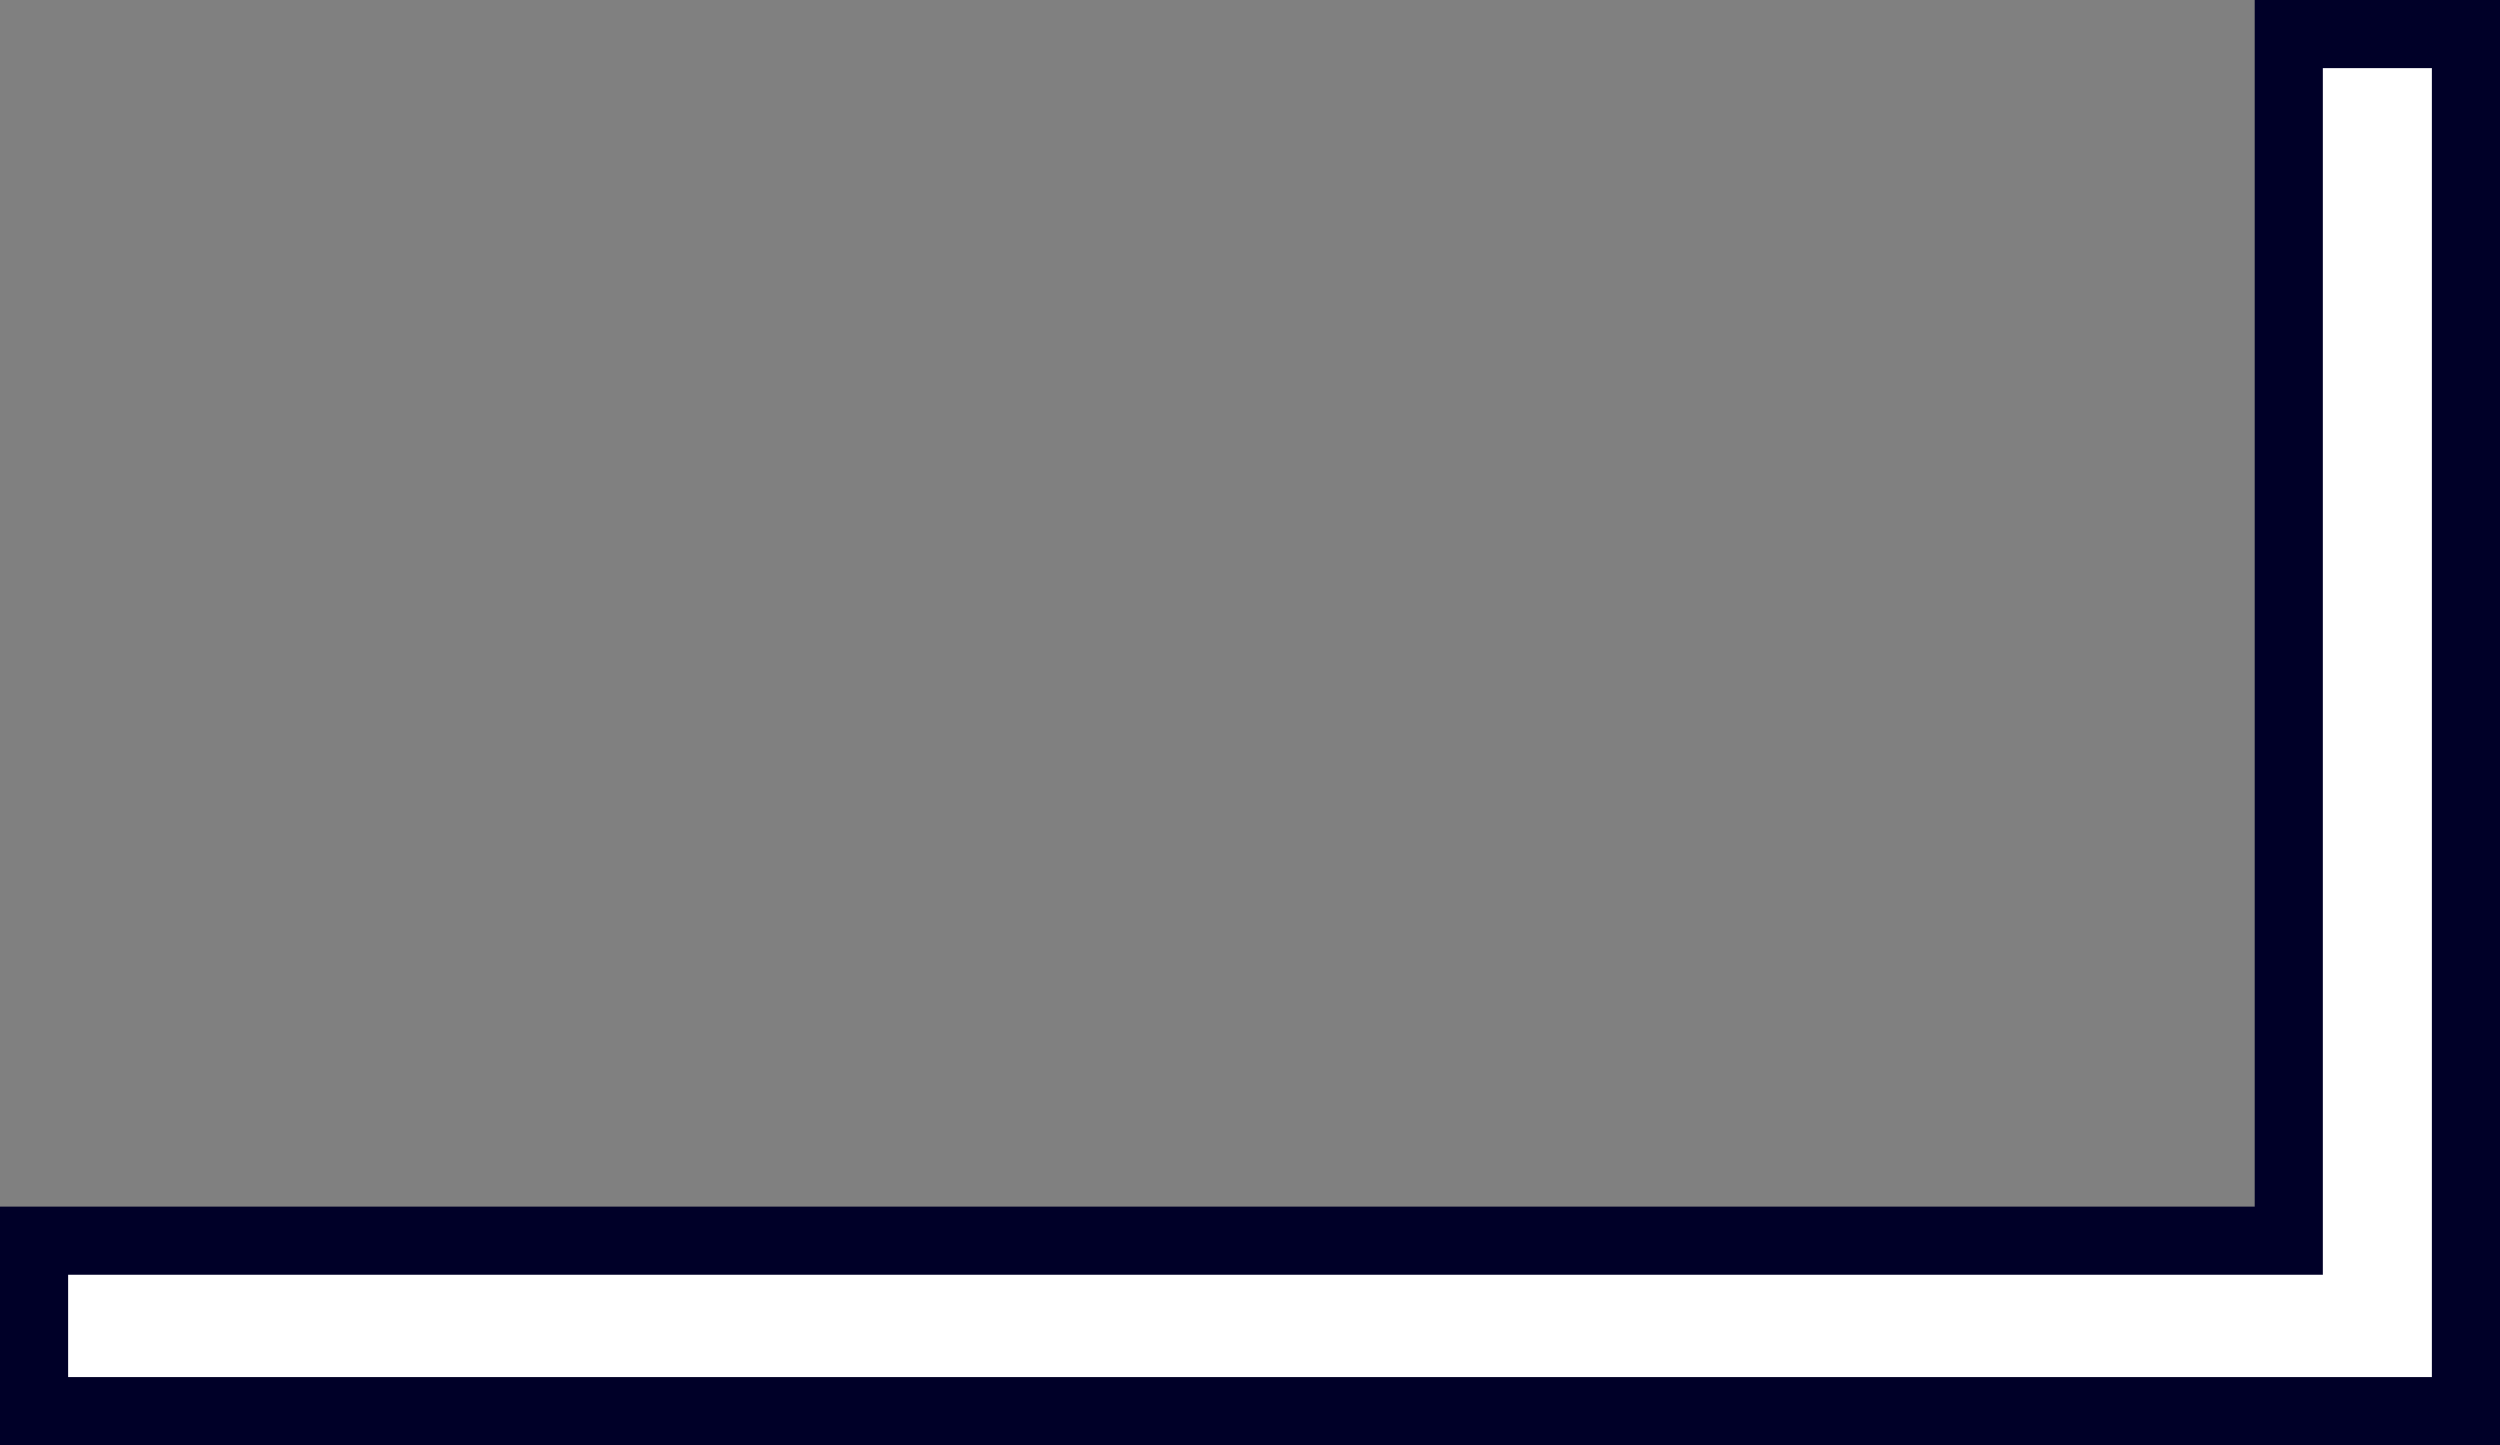 <?xml version="1.0" encoding="UTF-8"?> <svg xmlns="http://www.w3.org/2000/svg" width="73.391" height="42.426" viewBox="0 0 73.391 42.426"><rect x="0" y="0" width="73.391" height="42.426" fill="#808080" stroke="none"/><g id="Wallisellen_Igel" transform="translate(17.354 28.215) rotate(-90)" fill="#fff"><path d="M 27.215 55.037 L -7.207 55.037 L -13.211 55.037 L -13.211 -16.354 L -8.207 -16.354 L -8.207 48.836 L -8.207 49.836 L -7.207 49.836 L 27.215 49.836 L 27.215 55.037 Z" stroke="none"></path><path d="M 26.215 54.037 L 26.215 50.836 L -9.207 50.836 L -9.207 -15.354 L -12.211 -15.354 L -12.211 54.037 L 26.215 54.037 M 28.215 56.037 L -14.211 56.037 L -14.211 -17.354 L -7.207 -17.354 L -7.207 48.836 L 28.215 48.836 L 28.215 56.037 Z" stroke="none" fill="#000028"></path></g></svg> 